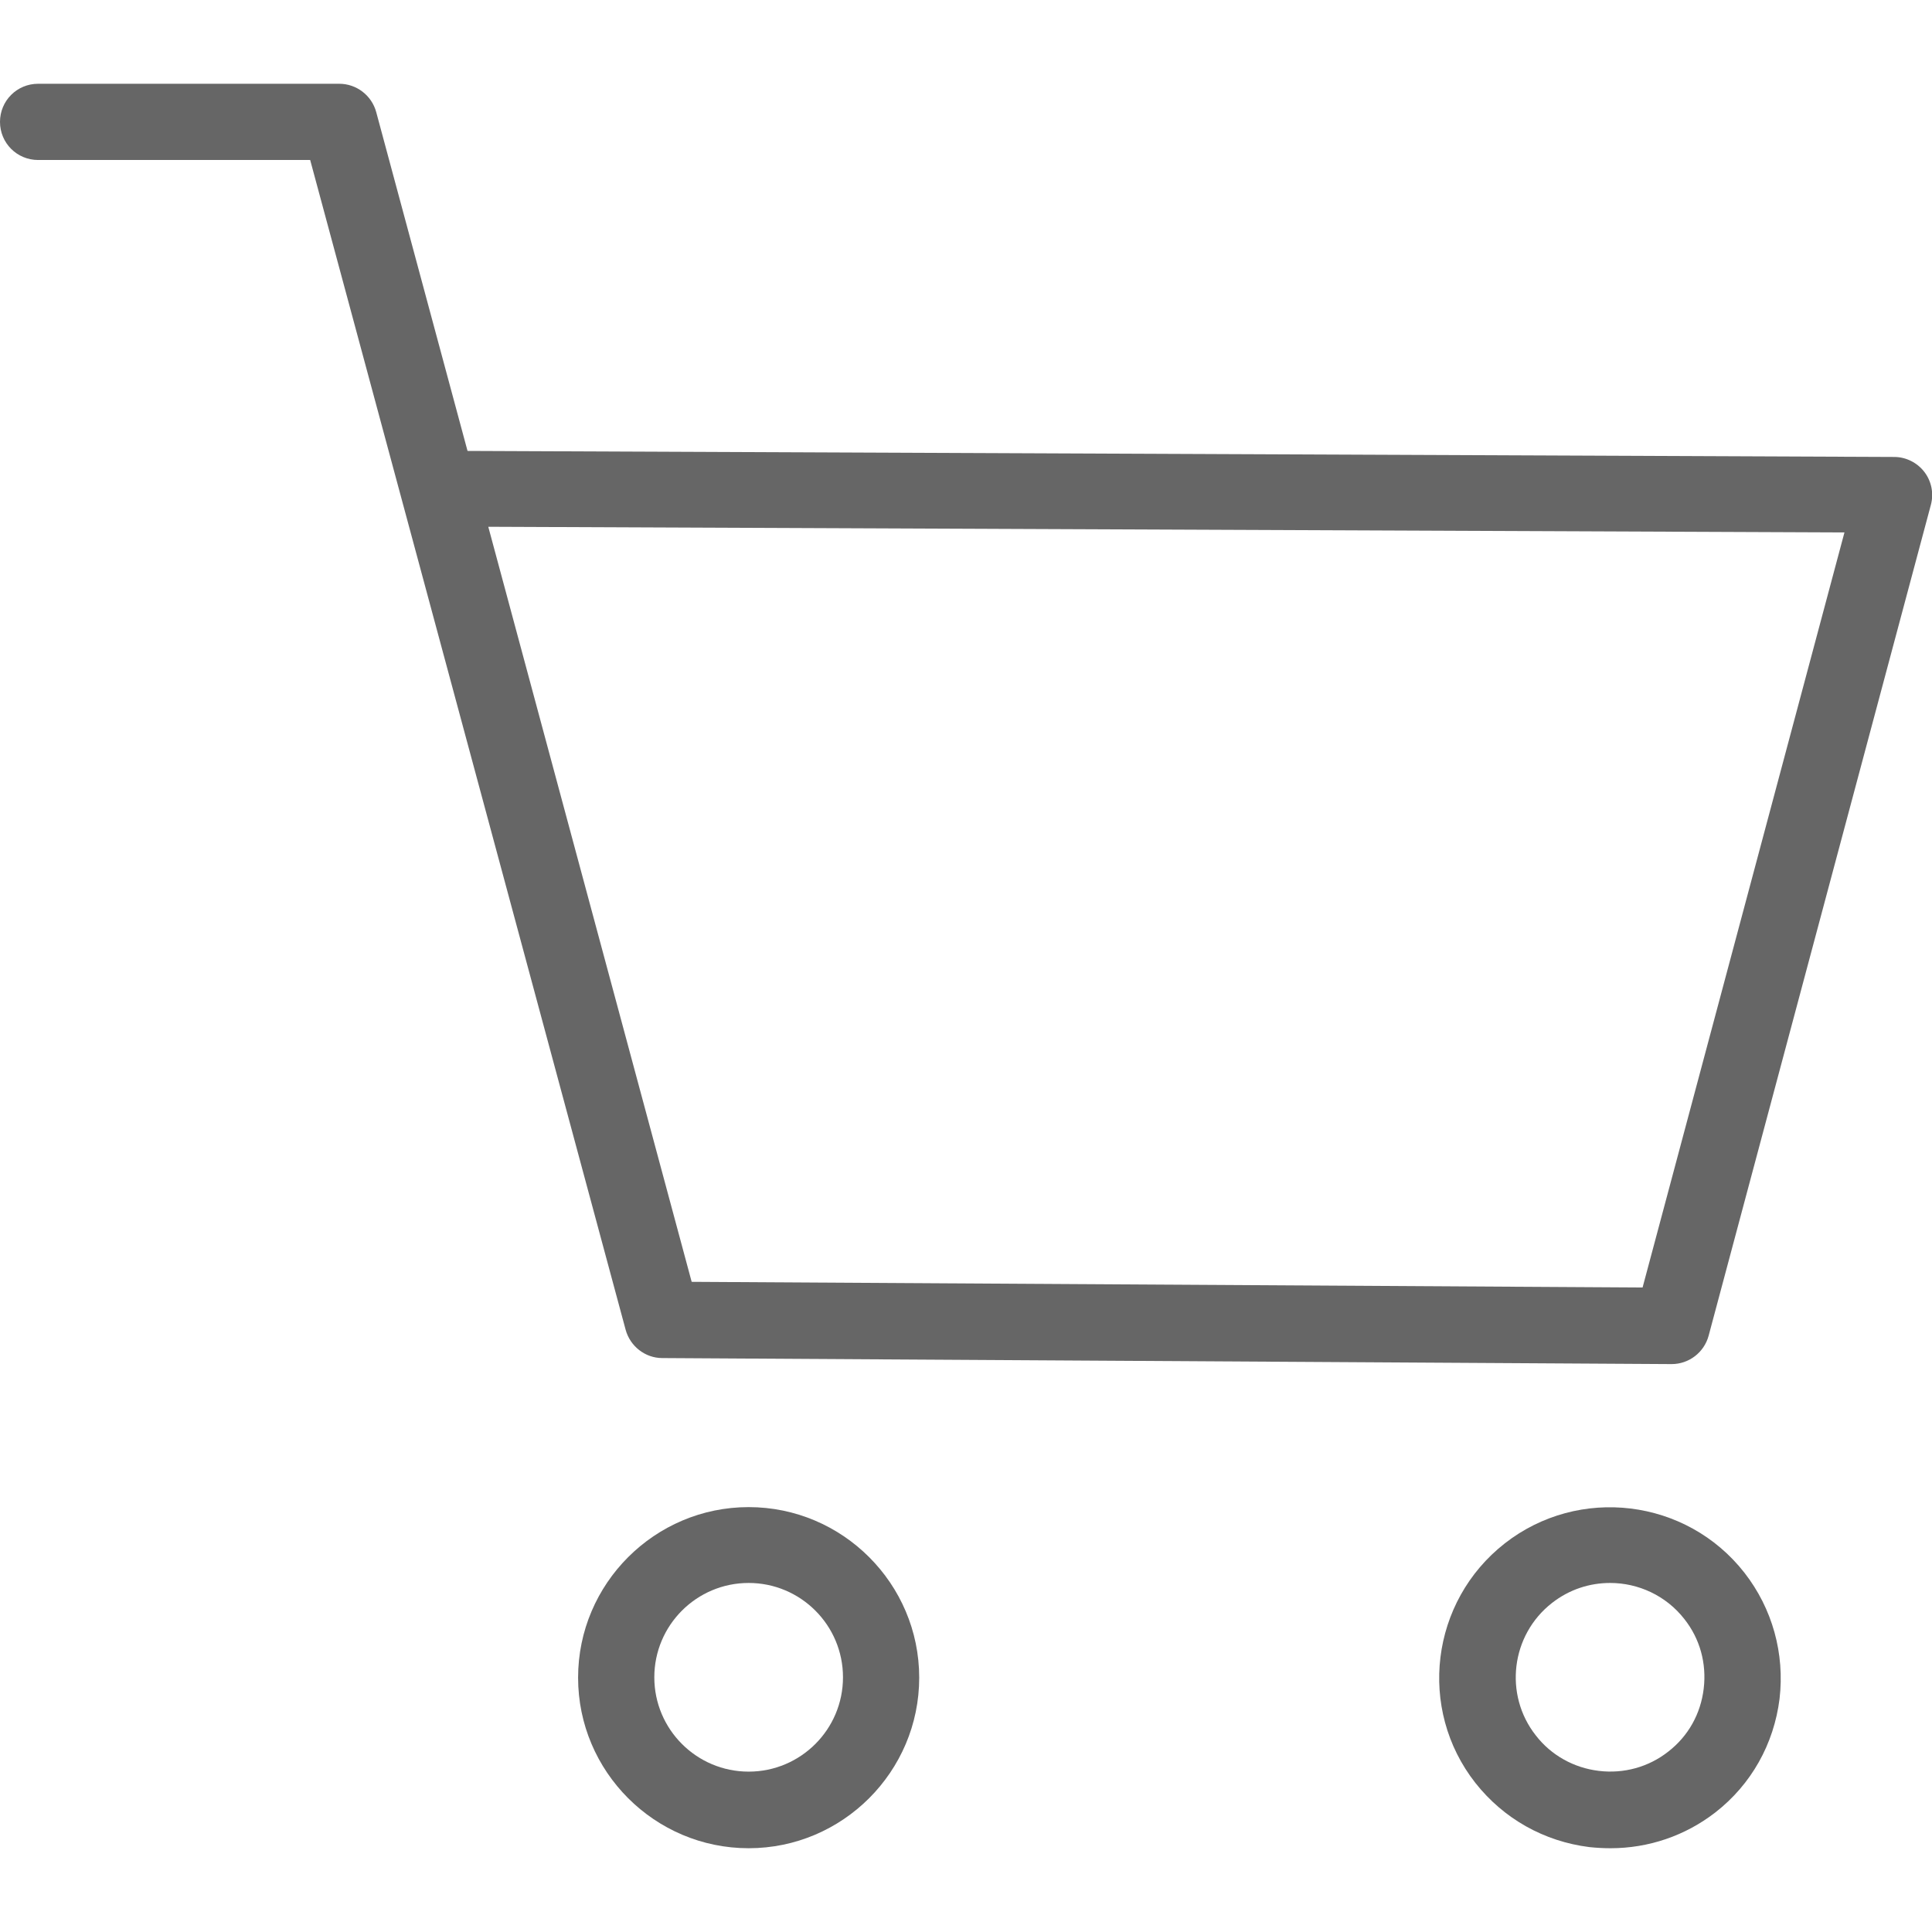 <?xml version="1.0" encoding="utf-8"?>
<!-- Generator: Adobe Illustrator 24.1.1, SVG Export Plug-In . SVG Version: 6.00 Build 0)  -->
<svg version="1.1" id="圖層_1" xmlns="http://www.w3.org/2000/svg" xmlns:xlink="http://www.w3.org/1999/xlink" x="0px" y="0px"
	 viewBox="0 0 512 512" style="enable-background:new 0 0 512 512;" xml:space="preserve">
<style type="text/css">
	.st0{clip-path:url(#SVGID_2_);}
	.st1{fill:#666666;}
</style>
<g>
	<defs>
		<rect id="SVGID_1_" width="512" height="512"/>
	</defs>
	<clipPath id="SVGID_2_">
		<use xlink:href="#SVGID_1_"  style="overflow:visible;"/>
	</clipPath>
	<g class="st0">
		<path class="st1" d="M443,361.5C443,361.5,443,361.5,443,361.5l-267.5-1.6c-4.5,0-8.5-3.1-9.7-7.5l-83.6-310H10.1
			C4.5,42.4,0,37.9,0,32.3s4.5-10.1,10.1-10.1h79.8c4.6,0,8.6,3.1,9.8,7.5l24.2,89.8l378.1,1.6c3.1,0,6.1,1.5,8,4
			c1.9,2.5,2.5,5.7,1.7,8.7L452.8,354C451.6,358.4,447.6,361.5,443,361.5z M183.3,339.7l252,1.5l53.5-200.1l-359.4-1.5L183.3,339.7z
			"/>
		<path class="st1" d="M198.4,489.8c-24.9,0-45.2-20.3-45.2-45.2c0-24.9,20.3-45.2,45.2-45.2s45.2,20.3,45.2,45.2
			C243.6,469.5,223.3,489.8,198.4,489.8z M198.4,419.5c-13.8,0-25,11.2-25,25s11.2,25,25,25c13.8,0,25-11.2,25-25
			S212.2,419.5,198.4,419.5z"/>
		<path class="st1" d="M426.8,489.8c-1.8,0-3.7-0.1-5.6-0.3c-12-1.5-22.7-7.5-30.2-17c-15.4-19.6-11.9-48.1,7.8-63.5
			c19.6-15.3,48.1-11.9,63.5,7.8l0,0c7.4,9.5,10.7,21.4,9.3,33.4c-1.5,12-7.5,22.7-17,30.1C446.6,486.5,436.9,489.8,426.8,489.8z
			 M426.7,419.5c-5.4,0-10.8,1.7-15.4,5.3c-10.9,8.5-12.8,24.3-4.3,35.1c4.1,5.3,10.1,8.6,16.7,9.4c6.6,0.8,13.2-1,18.4-5.1
			c5.3-4.1,8.6-10,9.4-16.7s-1-13.2-5.1-18.4l0,0C441.5,422.8,434.1,419.5,426.7,419.5z"/>
	</g>
</g>
</svg>
